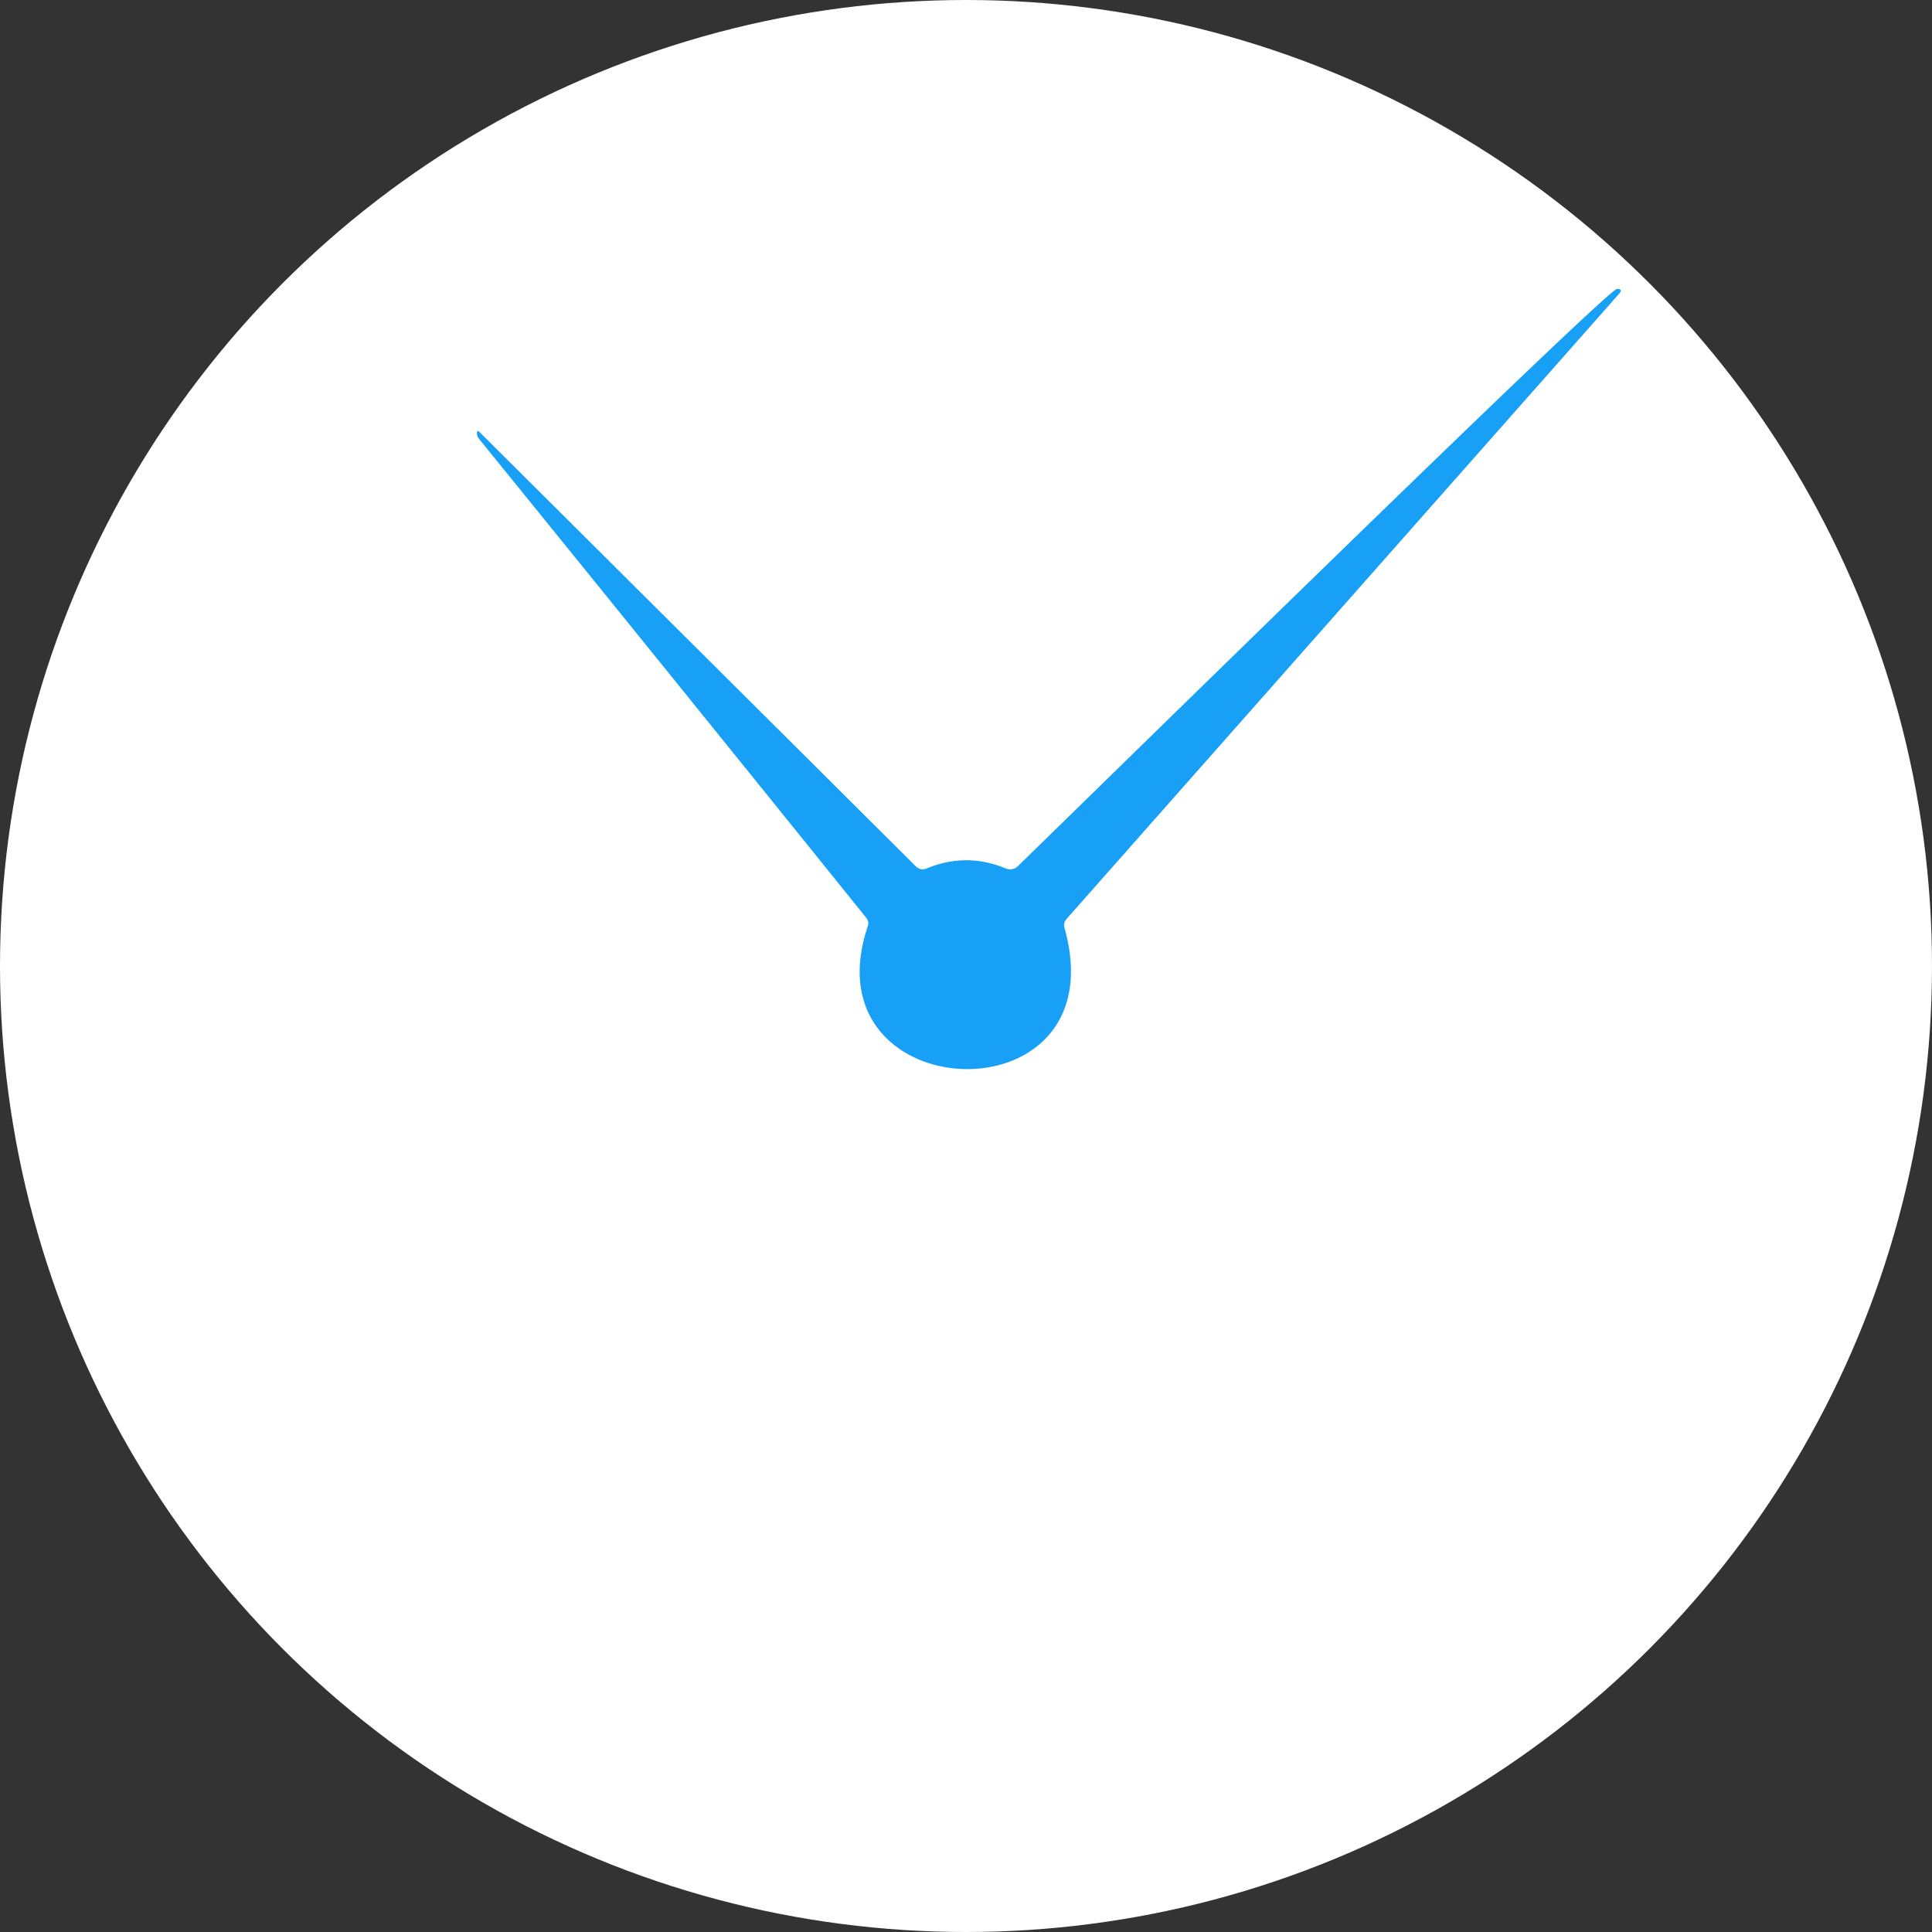 <?xml version="1.0" encoding="UTF-8" standalone="no"?>
<svg version="1.1" viewBox="0 0 200 200" width="200" height="200" xmlns:inkscape="http://www.inkscape.org/namespaces/inkscape" xmlns:sodipodi="http://sodipodi.sourceforge.net/DTD/sodipodi-0.dtd" xmlns="http://www.w3.org/2000/svg" xmlns:svg="http://www.w3.org/2000/svg">
   <rect x="0" y="0" width="200" height="200" fill="#333333" stroke="none"/>
   <circle fill="#ffffff" cx="100" cy="100" r="100" />
   <path fill="#18a0f6"
      d="m 105.352,89.679 c 5.746,-5.56 60.994,-59.79 62.044,-59.768 q 0.646,0.011 0.219,0.493 l -57.196,64.715 q -0.372,0.416 -0.219,0.952 c 5.658,20.193 -26.792,18.803 -20.357,-0.219 A 0.865,0.854 35 0 0 89.69,95.031 Q 69.64,70.143 49.59,45.431 q -0.208,-0.263 -0.219,-0.569 -0.011,-0.405 0.285,-0.12 l 45.135,44.927 q 0.503,0.493 1.149,0.23 4.104,-1.696 8.197,0.011 a 1.116,1.127 34.6 0 0 1.215,-0.23 z"
      stroke-width="1" />
</svg>